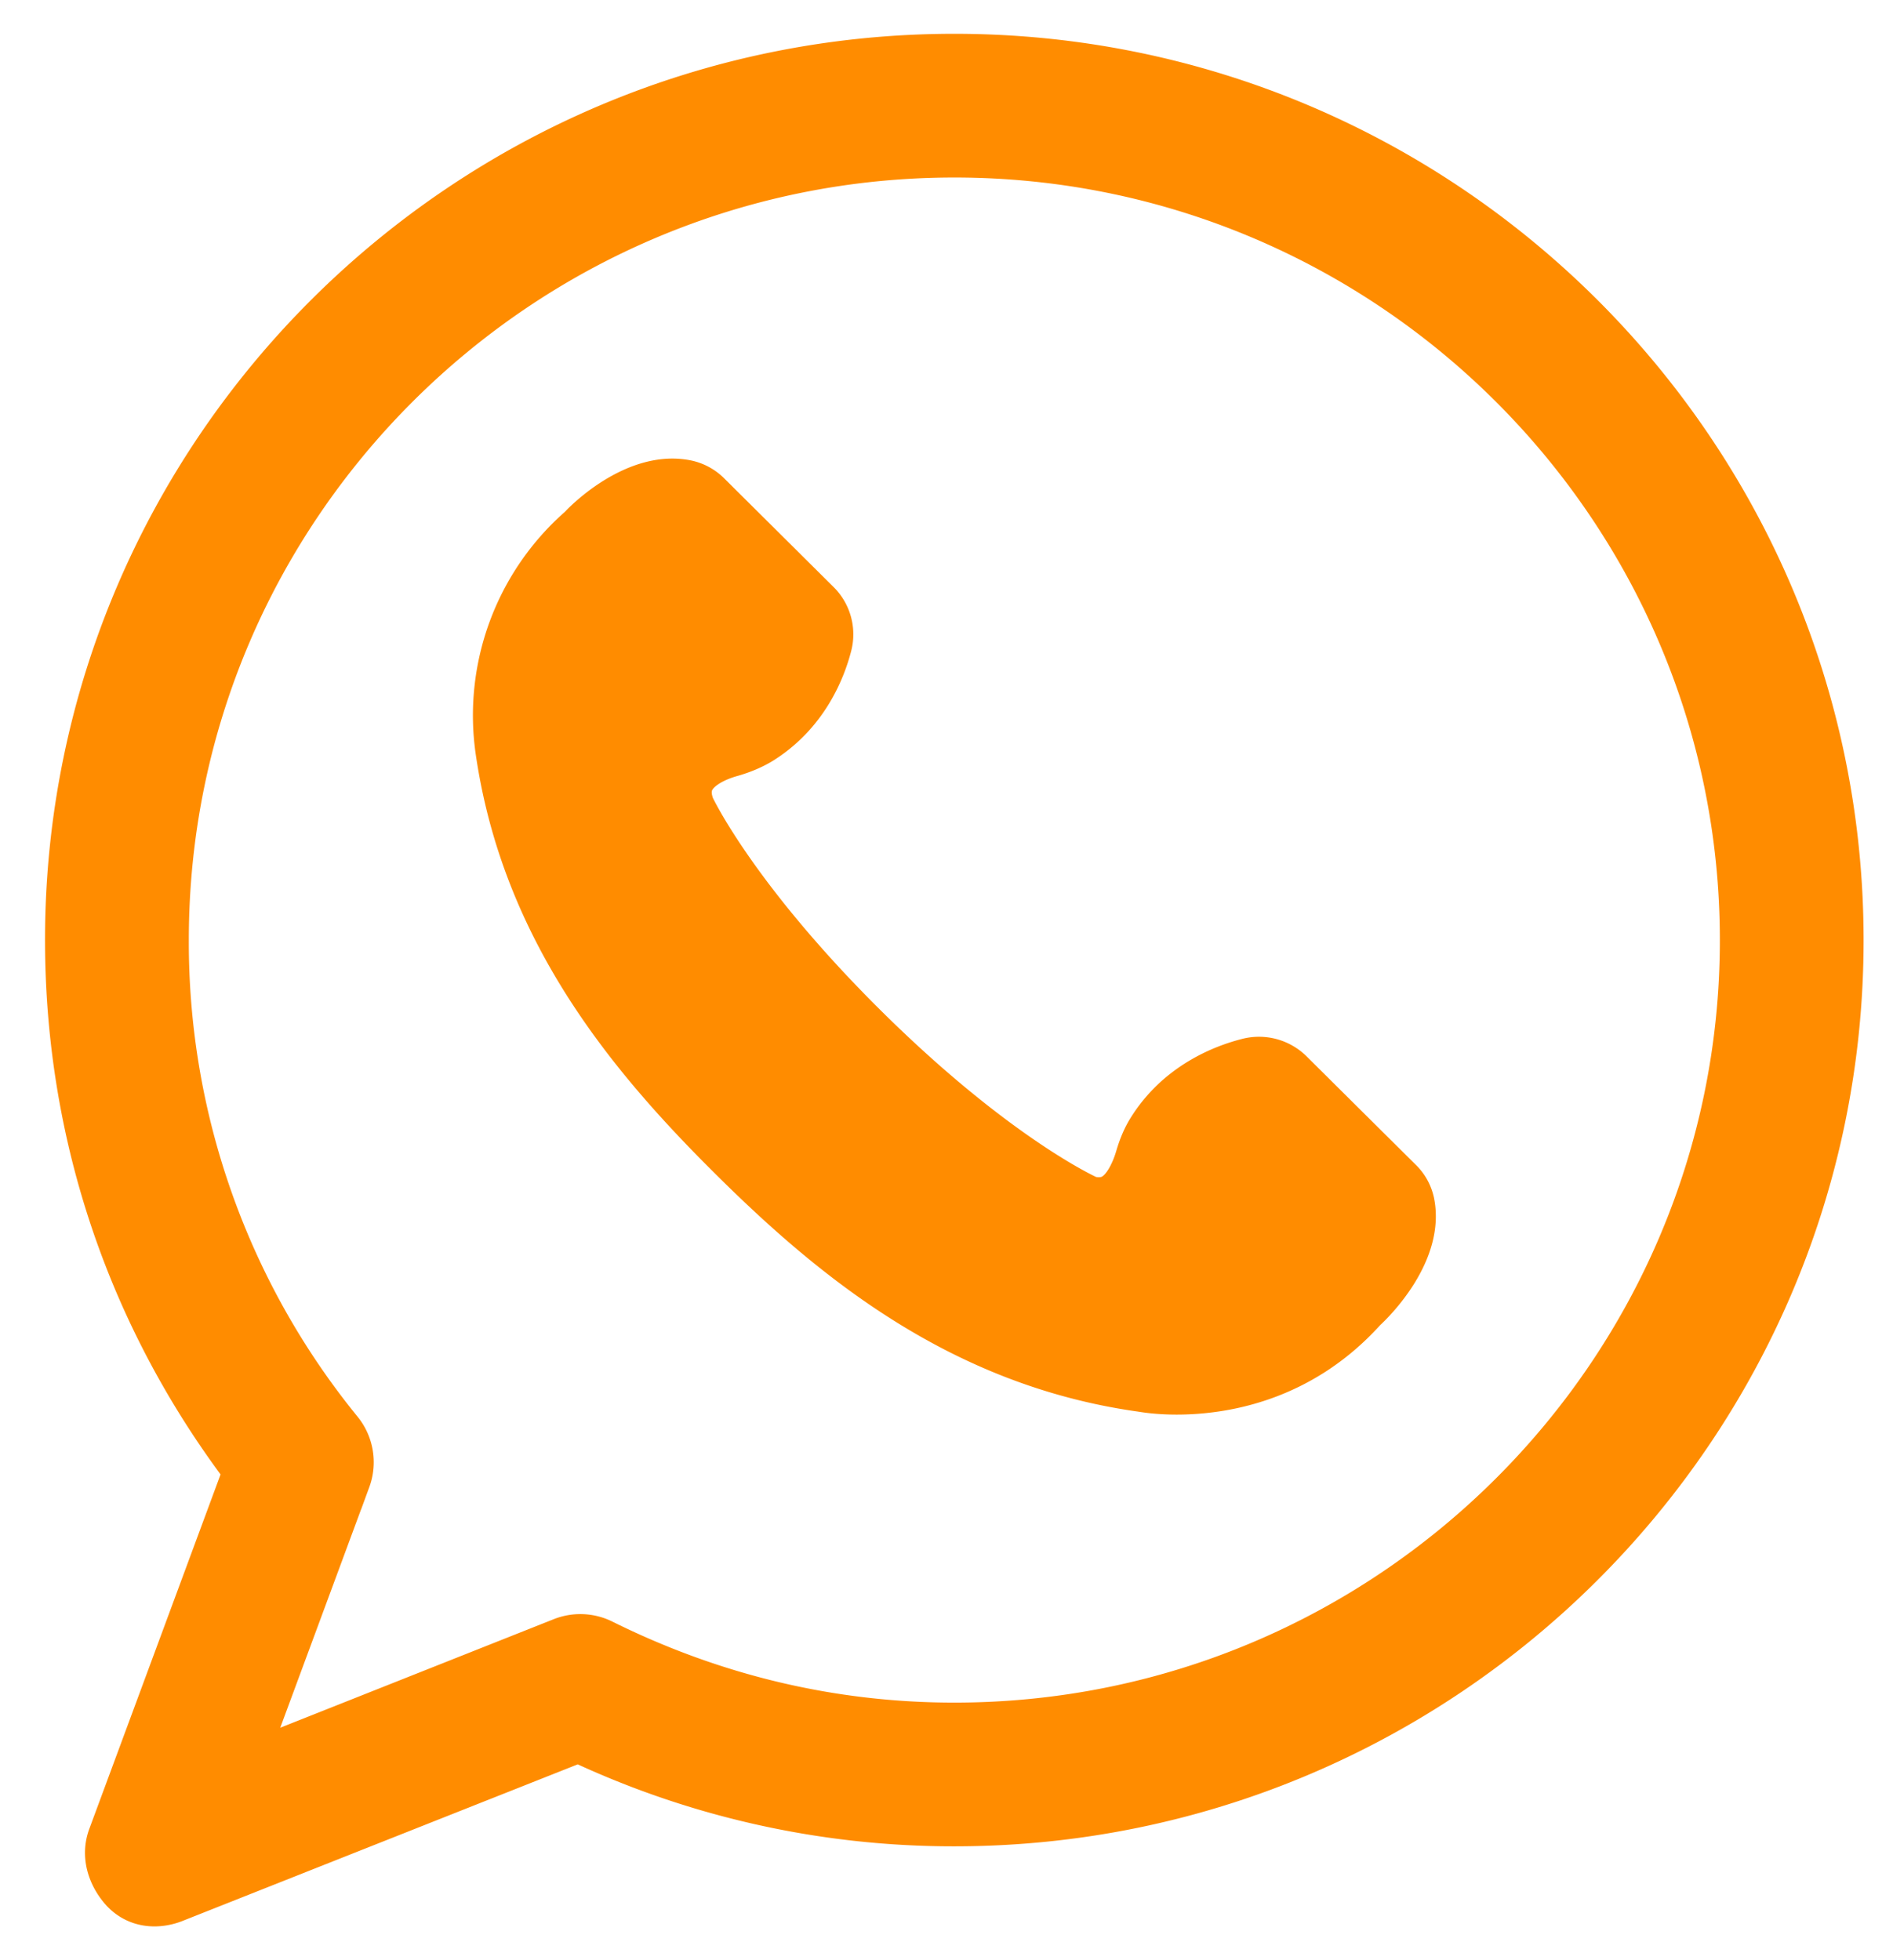 <svg width="28" height="29" viewBox="0 0 28 29" xmlns="http://www.w3.org/2000/svg">
    <g fill="#FF8C00" fill-rule="evenodd">
        <path d="M14.116 25.689c-1.837 0-3.611-.422-5.279-1.25a.568.568 0 0 0-.461-.02l-5.089 2.02 1.706-4.61a.57.57 0 0 0-.088-.55 11.607 11.607 0 0 1-2.612-7.374c0-6.497 5.304-11.779 11.823-11.779S25.939 7.413 25.939 13.91c0 6.492-5.304 11.779-11.823 11.779m0-24.689C6.974 1 1.166 6.788 1.166 13.905c0 2.86.92 5.56 2.66 7.826l-2.037 5.502c-.076.206-.009.426.135.599.22.261.534.147.602.118l6.036-2.392a12.83 12.83 0 0 0 5.554 1.257c7.14 0 12.949-5.788 12.949-12.905C27.065 6.788 21.257 1 14.115 1" stroke="#FF8C00"/>
        <path d="M21.208 17.71a.958.958 0 0 0-.267-.478l-1.617-1.606a1 1 0 0 0-.944-.258c-.41.103-1.168.39-1.653 1.164-.089.141-.16.304-.217.499-.064.215-.157.35-.214.378-.021.01-.06.007-.082.004-.014-.007-1.303-.595-3.195-2.473-1.873-1.86-2.475-3.137-2.475-3.137-.018-.053-.021-.092-.01-.113.031-.06.163-.153.384-.213.192-.056.356-.127.499-.212.78-.48 1.072-1.234 1.175-1.641a.984.984 0 0 0-.26-.937L10.715 7.08a.979.979 0 0 0-.484-.266c-.955-.201-1.81.687-1.874.757a4.014 4.014 0 0 0-1.321 3.583c.402 2.77 2.016 4.694 3.544 6.212 1.528 1.517 3.469 3.123 6.24 3.516.028.003.246.046.584.046.723 0 1.98-.188 3.01-1.323.103-.096.997-.945.794-1.896"/>
    </g>
</svg>
